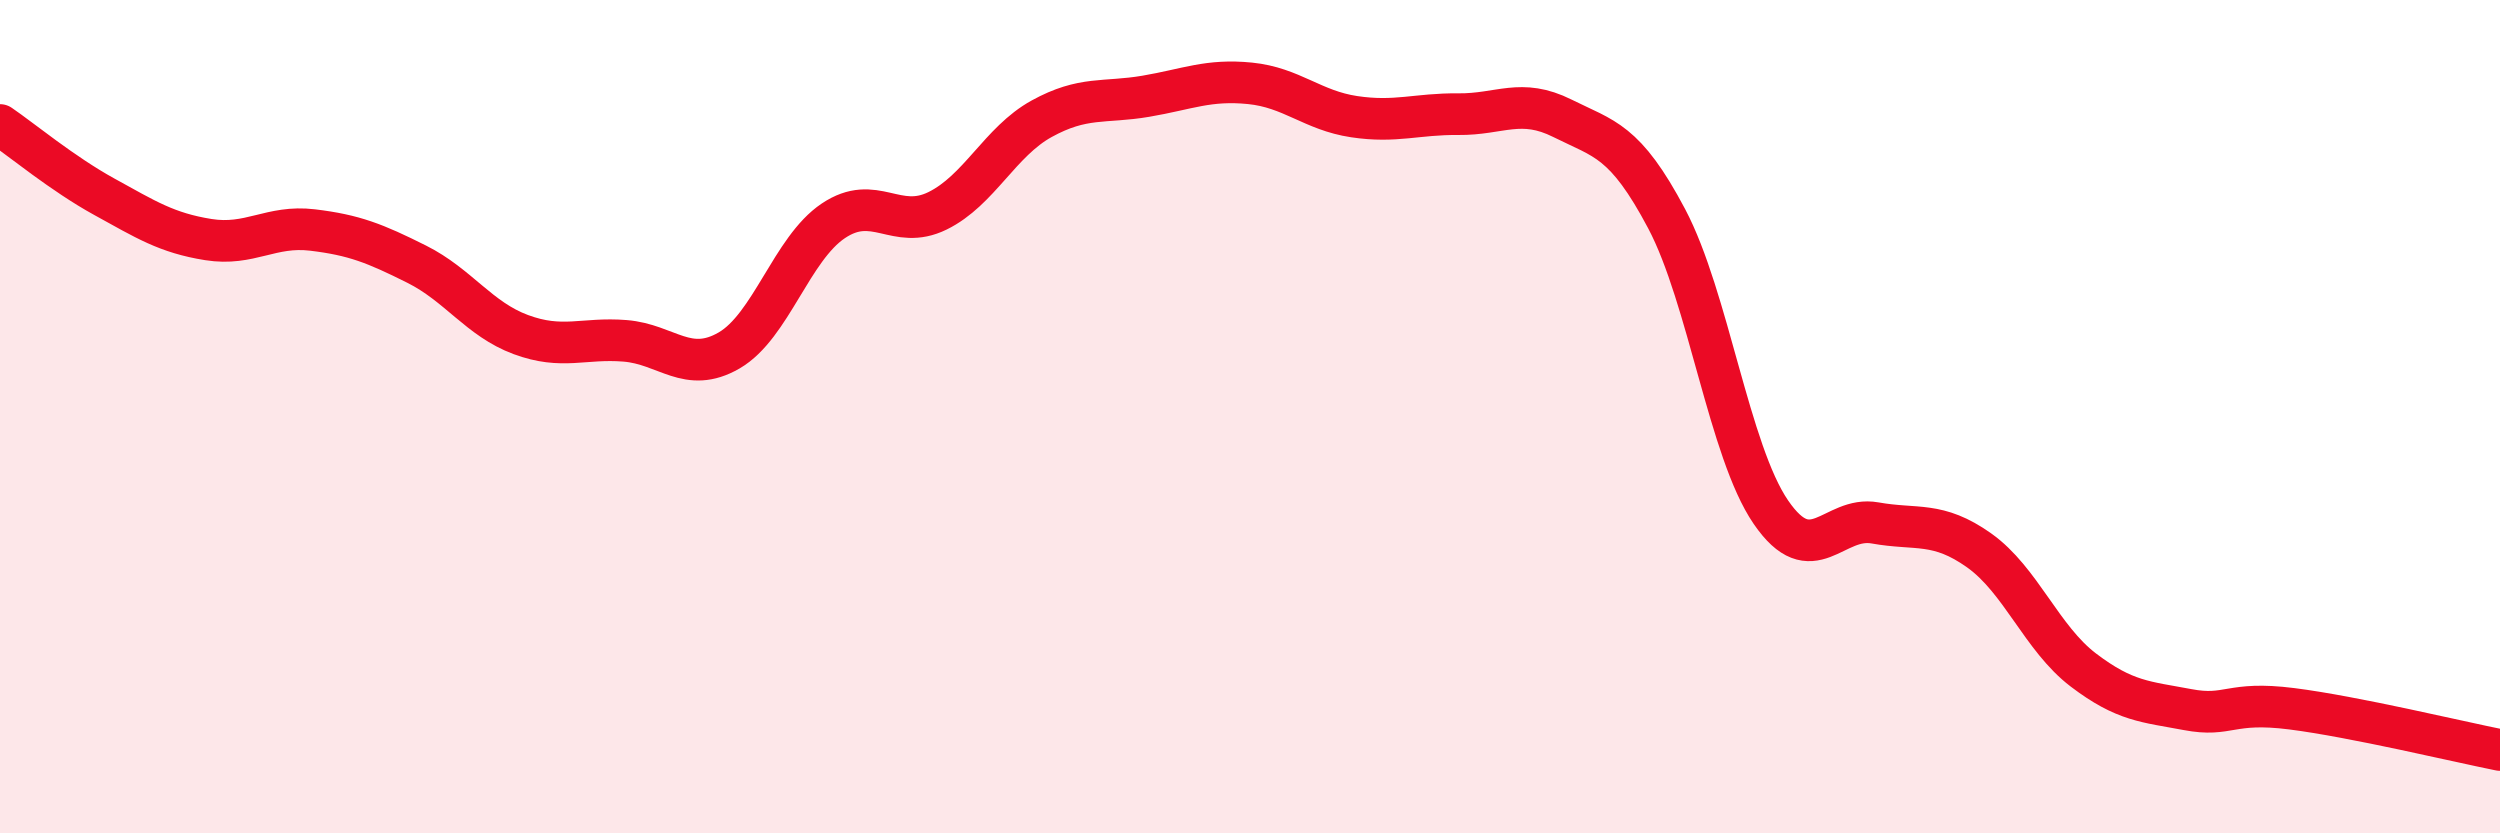 
    <svg width="60" height="20" viewBox="0 0 60 20" xmlns="http://www.w3.org/2000/svg">
      <path
        d="M 0,3 C 0.5,3.34 1.5,4.17 2.5,4.72 C 3.5,5.27 4,5.59 5,5.75 C 6,5.91 6.5,5.4 7.5,5.52 C 8.5,5.64 9,5.84 10,6.34 C 11,6.84 11.5,7.66 12.5,8.03 C 13.5,8.4 14,8.1 15,8.18 C 16,8.26 16.5,8.99 17.5,8.41 C 18.5,7.83 19,5.97 20,5.3 C 21,4.63 21.5,5.55 22.5,5.06 C 23.5,4.57 24,3.4 25,2.85 C 26,2.3 26.5,2.48 27.5,2.31 C 28.5,2.14 29,1.9 30,2 C 31,2.1 31.5,2.65 32.5,2.8 C 33.5,2.95 34,2.73 35,2.74 C 36,2.75 36.5,2.34 37.5,2.84 C 38.5,3.34 39,3.36 40,5.25 C 41,7.14 41.5,10.83 42.5,12.29 C 43.5,13.75 44,12.37 45,12.55 C 46,12.73 46.5,12.5 47.5,13.21 C 48.5,13.92 49,15.32 50,16.08 C 51,16.84 51.5,16.84 52.5,17.03 C 53.5,17.22 53.5,16.82 55,17.01 C 56.5,17.2 59,17.8 60,18L60 20L0 20Z"
        fill="#EB0A25"
        opacity="0.1"
        stroke-linecap="round"
        stroke-linejoin="round"
      />
      <path
        d="M 0,3 C 0.5,3.34 1.5,4.17 2.5,4.72 C 3.5,5.27 4,5.59 5,5.75 C 6,5.91 6.5,5.4 7.5,5.52 C 8.5,5.64 9,5.84 10,6.34 C 11,6.84 11.5,7.66 12.5,8.03 C 13.5,8.4 14,8.1 15,8.18 C 16,8.26 16.5,8.99 17.5,8.41 C 18.5,7.83 19,5.97 20,5.3 C 21,4.63 21.5,5.55 22.5,5.06 C 23.5,4.57 24,3.4 25,2.85 C 26,2.3 26.5,2.48 27.5,2.31 C 28.5,2.14 29,1.9 30,2 C 31,2.1 31.5,2.65 32.5,2.8 C 33.5,2.95 34,2.73 35,2.74 C 36,2.75 36.5,2.34 37.5,2.84 C 38.5,3.34 39,3.36 40,5.25 C 41,7.14 41.5,10.83 42.5,12.29 C 43.5,13.75 44,12.37 45,12.55 C 46,12.73 46.5,12.5 47.5,13.21 C 48.5,13.92 49,15.32 50,16.08 C 51,16.84 51.5,16.84 52.5,17.03 C 53.5,17.22 53.5,16.82 55,17.01 C 56.5,17.2 59,17.8 60,18"
        stroke="#EB0A25"
        stroke-width="1"
        fill="none"
        stroke-linecap="round"
        stroke-linejoin="round"
      />
    </svg>
  